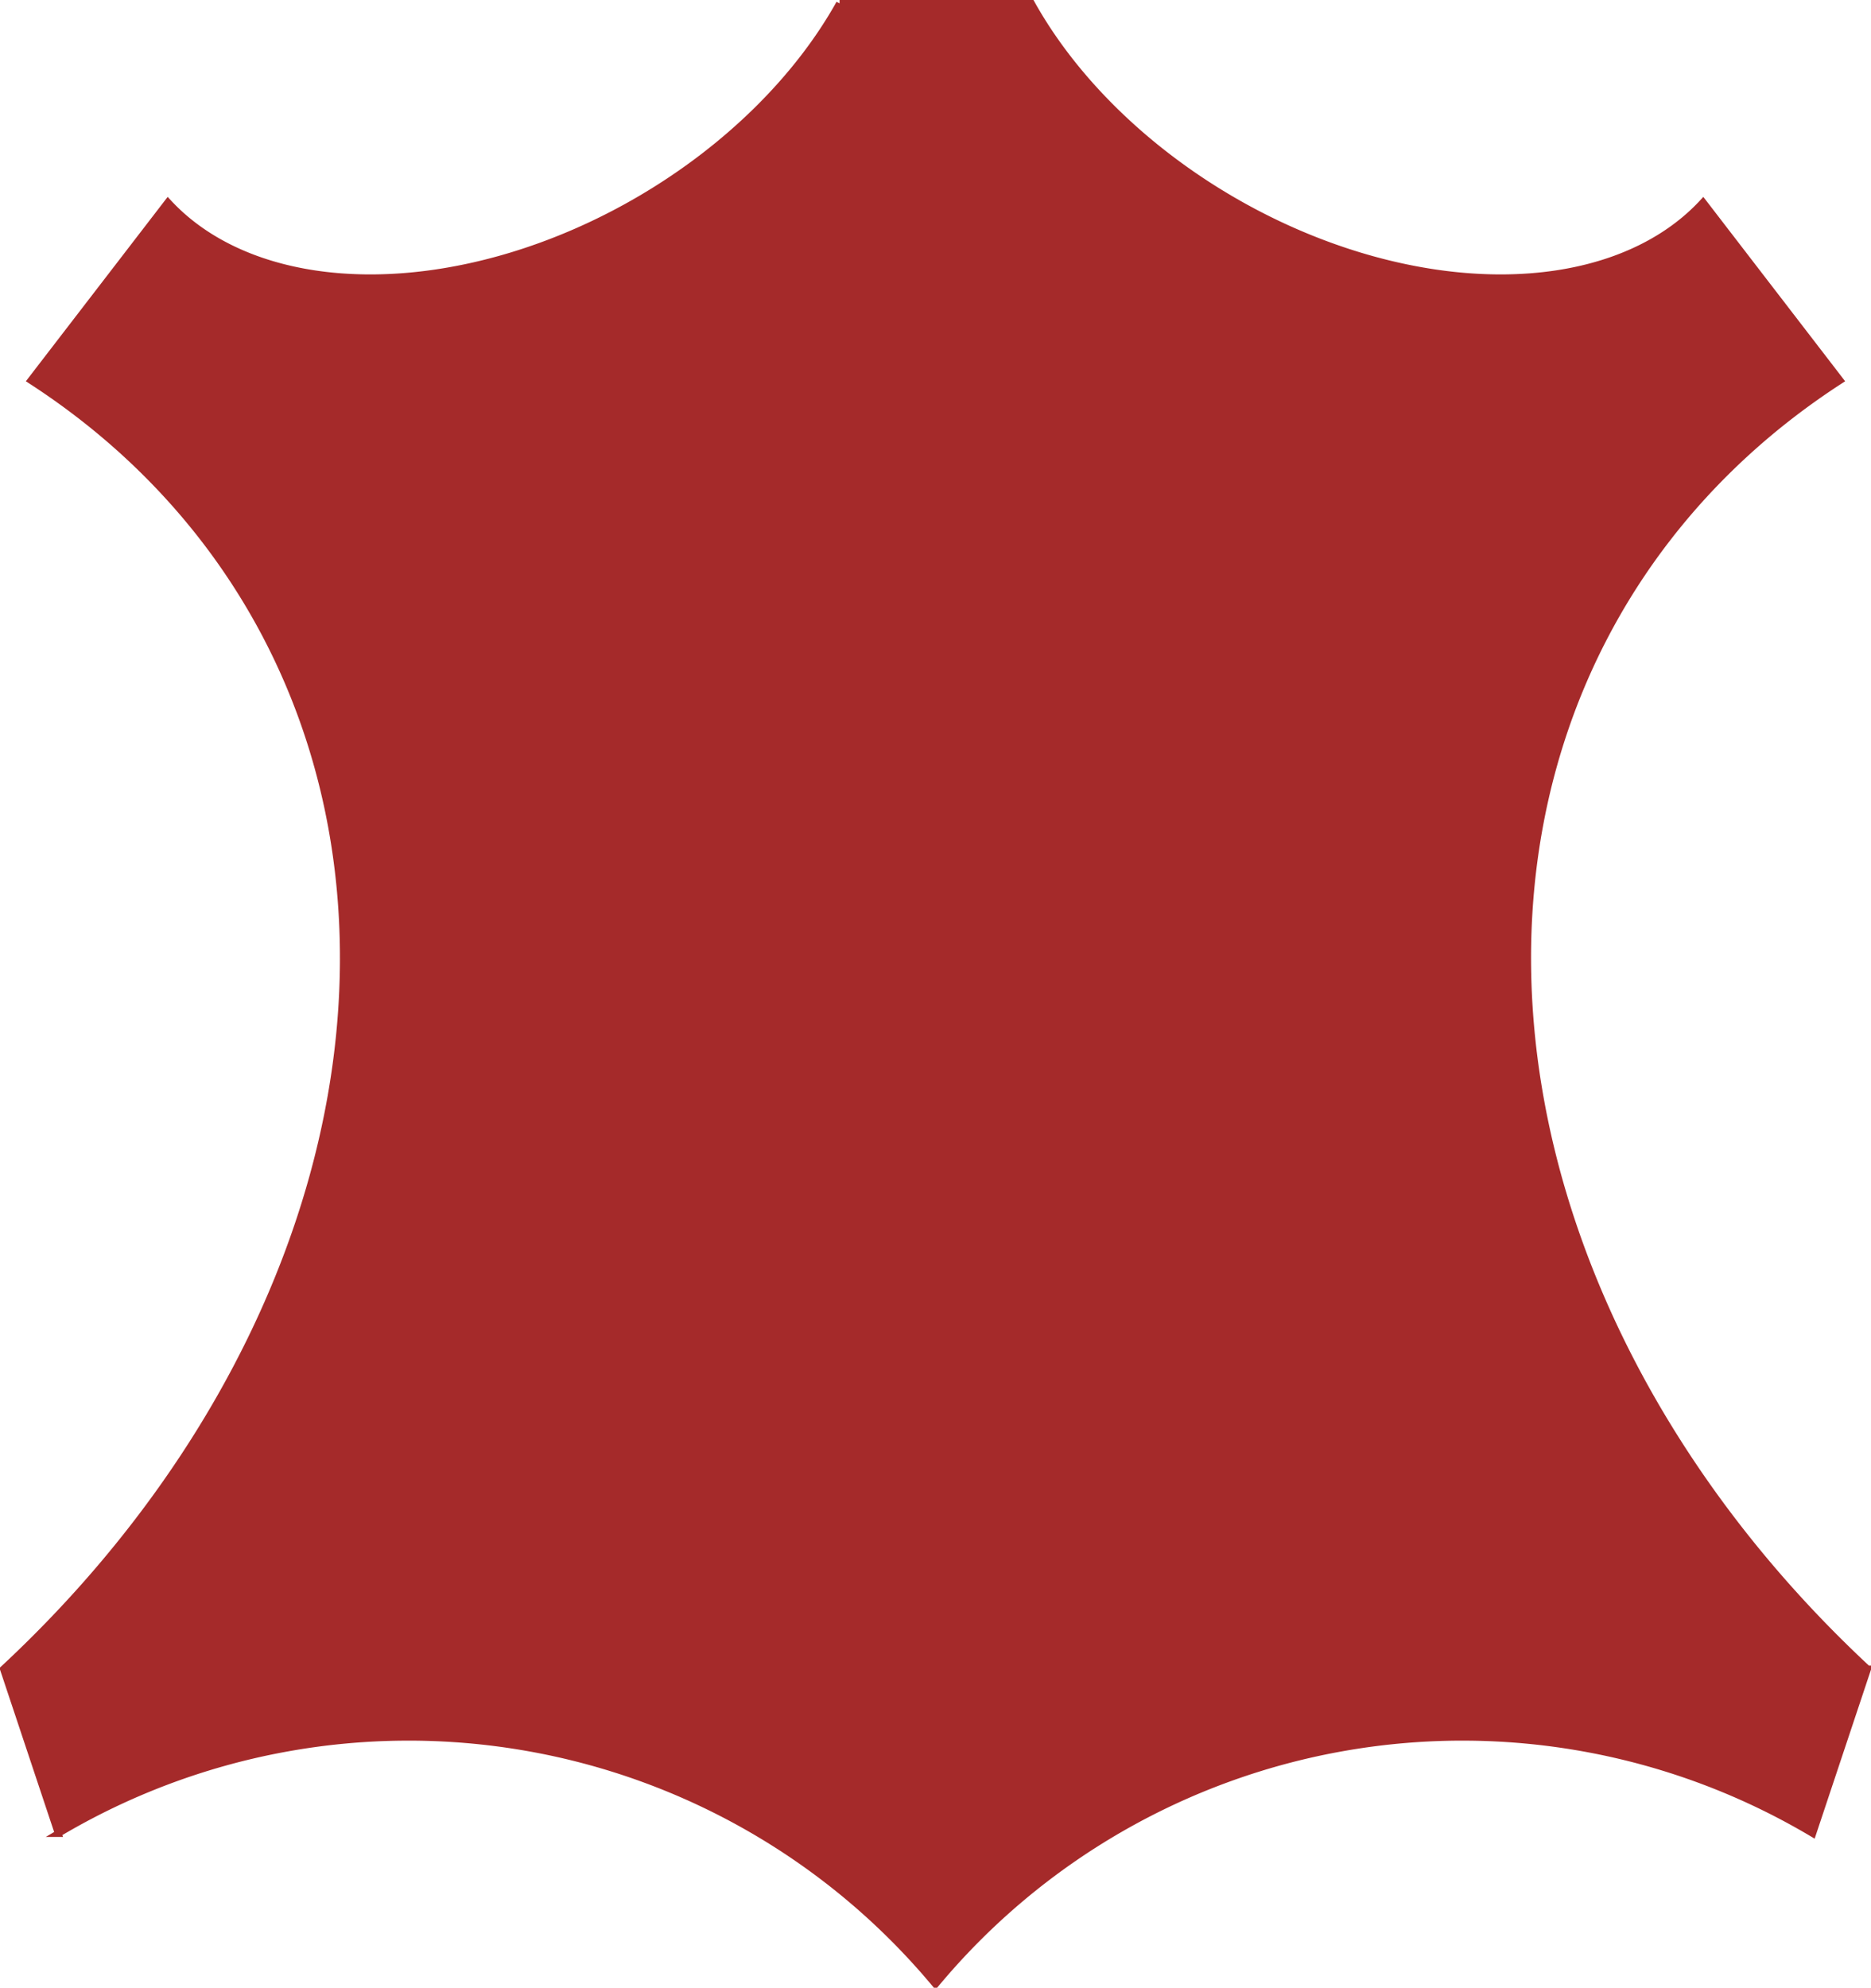 <?xml version="1.0" encoding="UTF-8" standalone="no"?>
<!-- Created with Inkscape (http://www.inkscape.org/) -->

<svg
   xmlns:dc="http://purl.org/dc/elements/1.1/"
   xmlns:cc="http://creativecommons.org/ns#"
   xmlns:rdf="http://www.w3.org/1999/02/22-rdf-syntax-ns#"
   xmlns:svg="http://www.w3.org/2000/svg"
   xmlns="http://www.w3.org/2000/svg"
   xmlns:sodipodi="http://sodipodi.sourceforge.net/DTD/sodipodi-0.dtd"
   xmlns:inkscape="http://www.inkscape.org/namespaces/inkscape"
   width="362.746"
   height="385.335"
   id="svg2827"
   version="1.1"
   inkscape:version="0.47 r22583"
   sodipodi:docname="leatgerO.svg">
  <defs
     id="defs2829">
    <inkscape:perspective
       sodipodi:type="inkscape:persp3d"
       inkscape:vp_x="0 : 526.18109 : 1"
       inkscape:vp_y="0 : 1000 : 0"
       inkscape:vp_z="744.09448 : 526.18109 : 1"
       inkscape:persp3d-origin="372.04724 : 350.78739 : 1"
       id="perspective2835" />
    <inkscape:perspective
       id="perspective2822"
       inkscape:persp3d-origin="0.5 : 0.33333333 : 1"
       inkscape:vp_z="1 : 0.5 : 1"
       inkscape:vp_y="0 : 1000 : 0"
       inkscape:vp_x="0 : 0.5 : 1"
       sodipodi:type="inkscape:persp3d" />
  </defs>
  <sodipodi:namedview
     id="base"
     pagecolor="#ffffff"
     bordercolor="#ffffff"
     borderopacity="0"
     inkscape:pageopacity="0.0"
     inkscape:pageshadow="2"
     inkscape:zoom="0.7"
     inkscape:cx="373.51587"
     inkscape:cy="232.6673"
     inkscape:document-units="px"
     inkscape:current-layer="layer1"
     showgrid="false"
     showborder="false"
     inkscape:showpageshadow="false"
     inkscape:window-width="1280"
     inkscape:window-height="745"
     inkscape:window-x="-4"
     inkscape:window-y="-3"
     inkscape:window-maximized="1" />
  <g
     inkscape:label="Layer 1"
     inkscape:groupmode="layer"
     id="layer1"
     transform="translate(-1.484,-665.409)">
    <path
       style="fill:#a52a2a;stroke:#a52a2a;stroke-width:1.329"
       d="m 164.255,666.073 a 0,0 0 0 0 0,0 53.15,79.724 60 0 1 -130.217,38.533 L 7.463,739.154 a 159.449,199.311 60 0 1 -5.315,249.803 l 10.63,31.89 a 132.874,132.874 0 0 1 170.079,29.232 132.874,132.874 0 0 1 170.079,-29.232 l 10.63,-31.89 A 199.311,159.449 30 0 1 358.251,739.154 L 331.676,704.607 A 79.724,53.15 30 0 1 201.46,666.073 l -37.205,0"
       id="path8"
       inkscape:export-xdpi="90"
       inkscape:export-ydpi="90" />
  </g>
</svg>
